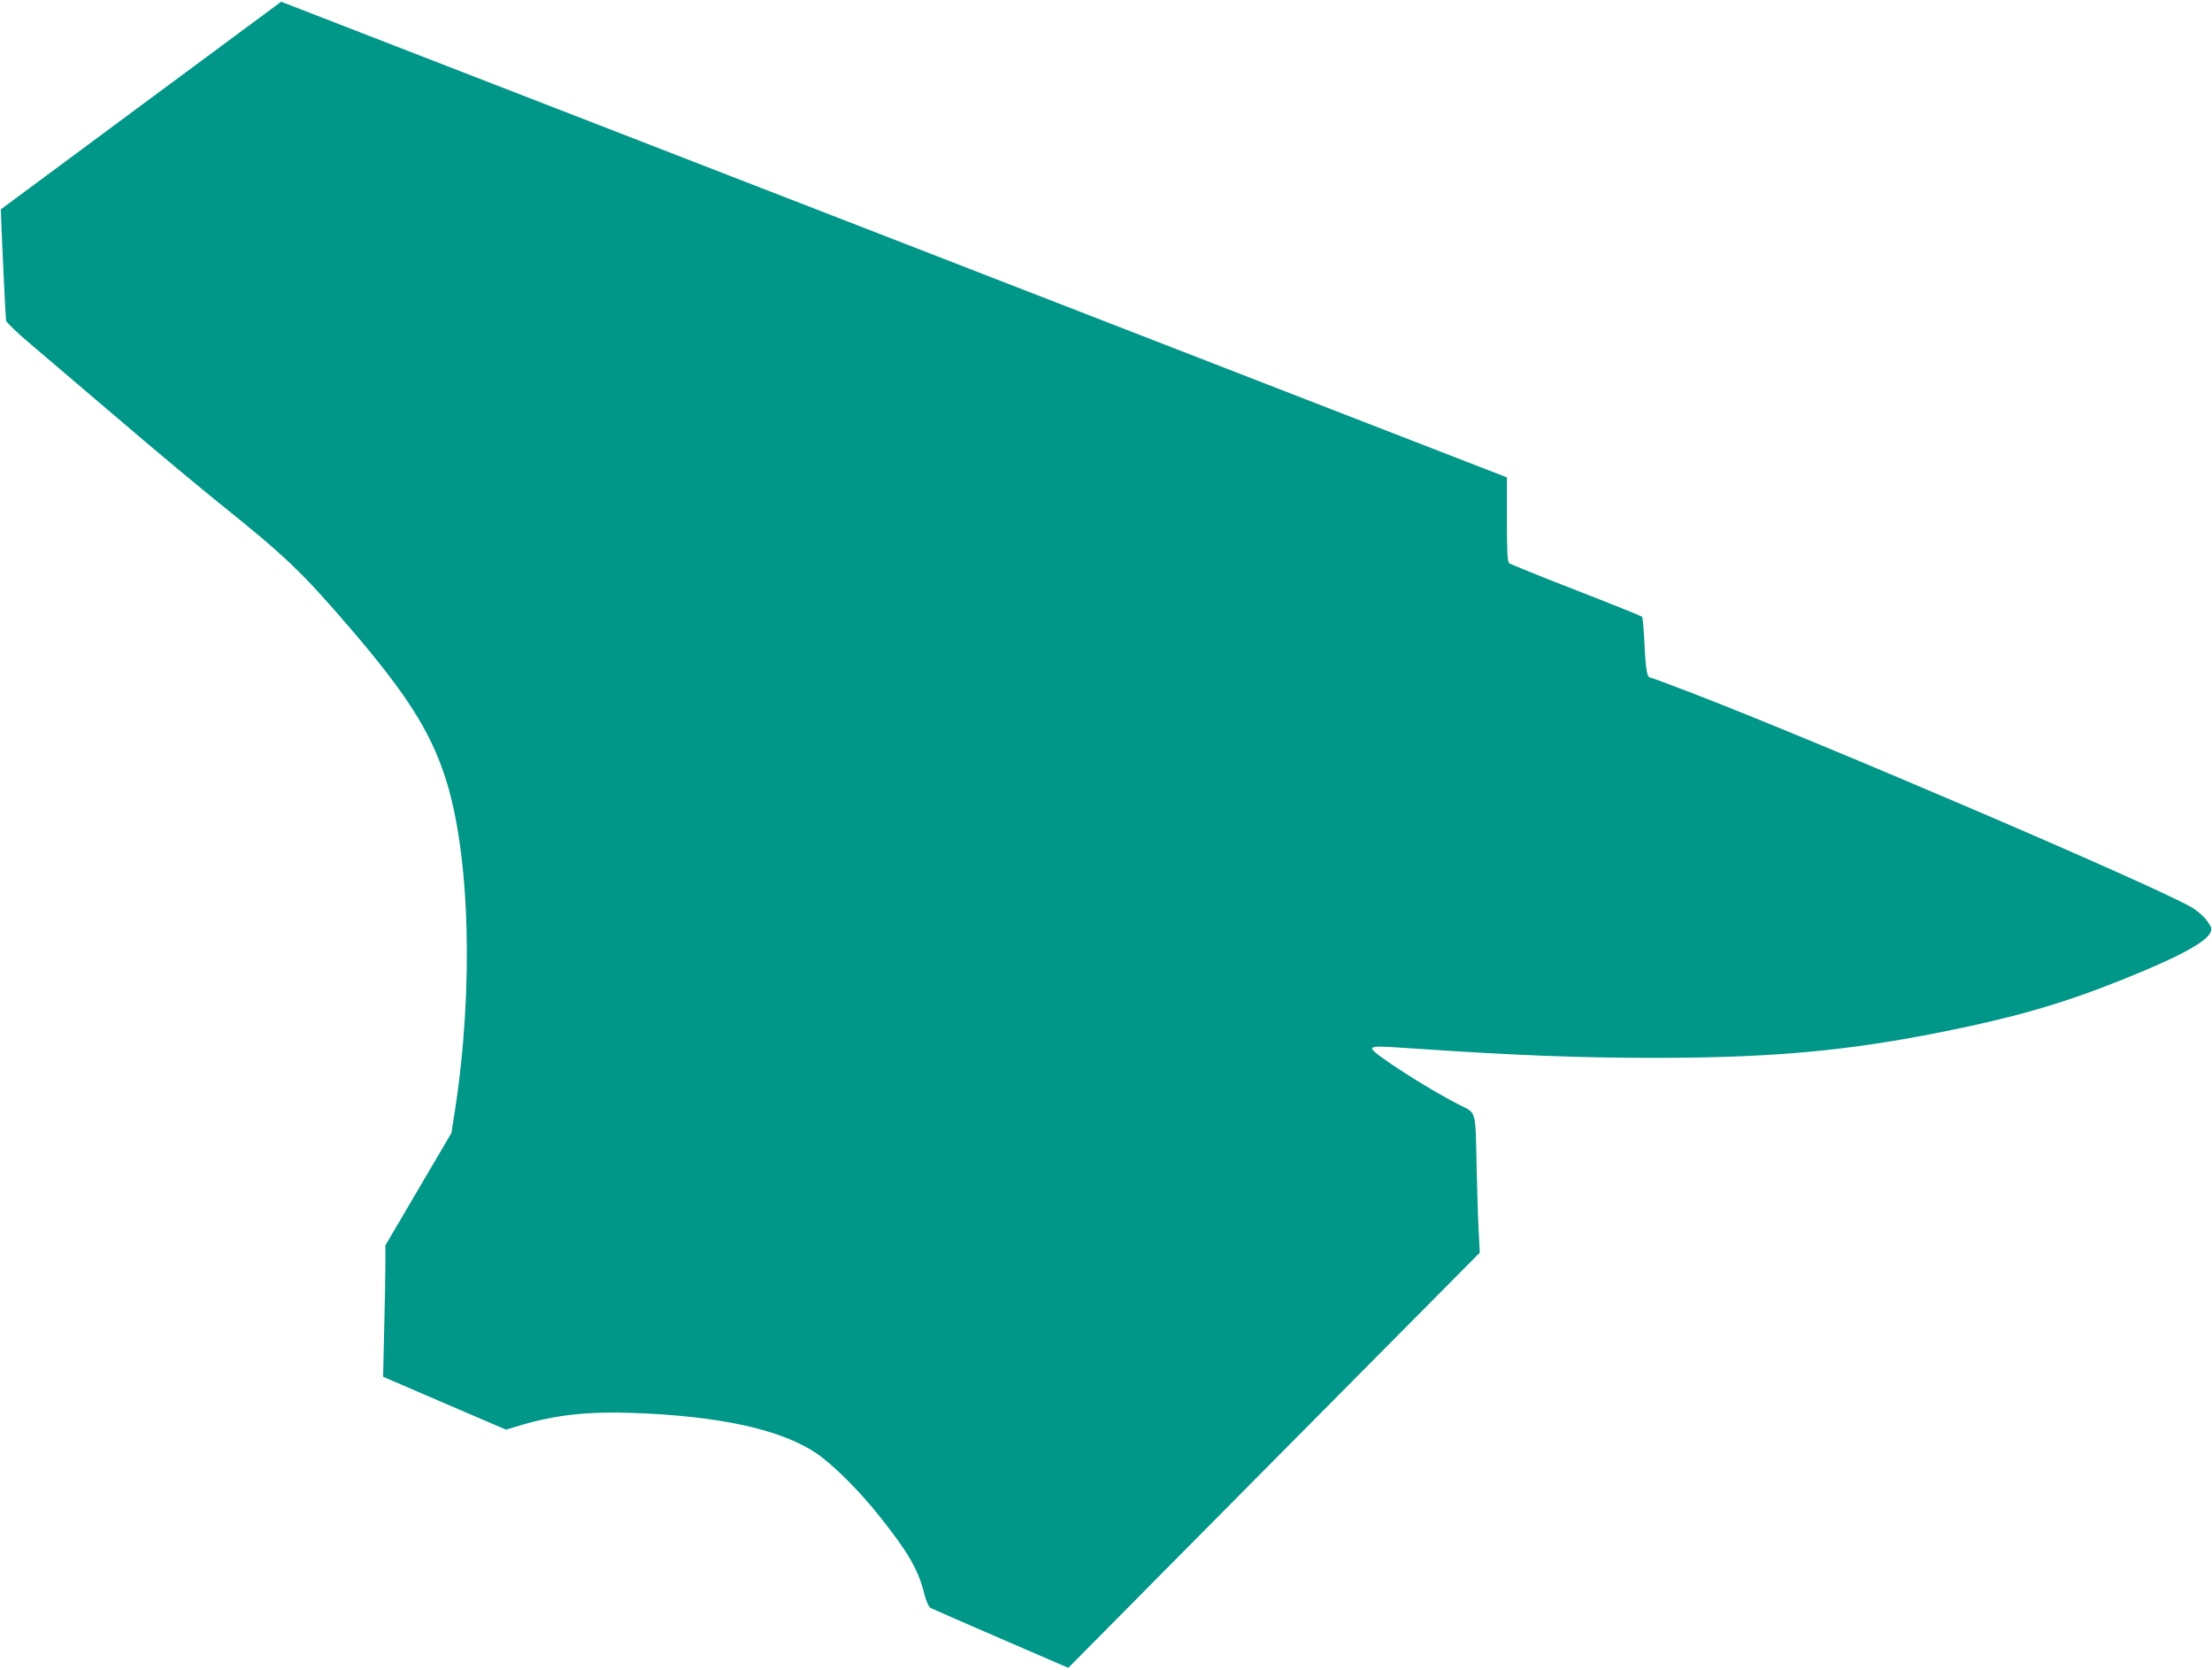<?xml version="1.0" standalone="no"?>
<!DOCTYPE svg PUBLIC "-//W3C//DTD SVG 20010904//EN"
 "http://www.w3.org/TR/2001/REC-SVG-20010904/DTD/svg10.dtd">
<svg version="1.0" xmlns="http://www.w3.org/2000/svg"
 width="1280pt" height="966pt" viewBox="0 0 1280 966"
 preserveAspectRatio="xMidYMid meet">
<g transform="translate(0,966) scale(0.1,-0.1)"
fill="#009688" stroke="none">
<path d="M815 9049 l-810 -600 1 -37 c6 -162 26 -591 29 -607 3 -11 68 -74
147 -140 78 -66 302 -257 498 -424 195 -167 456 -385 580 -485 395 -317 483
-401 767 -731 321 -374 459 -589 547 -855 146 -440 169 -1228 57 -1945 l-19
-120 -191 -325 -191 -325 0 -111 c0 -61 -3 -232 -7 -380 l-6 -269 355 -153
356 -153 83 25 c202 60 389 81 649 72 503 -18 855 -95 1060 -231 98 -65 253
-220 372 -370 166 -210 221 -305 256 -444 11 -43 26 -77 36 -83 9 -5 192 -85
407 -178 l391 -169 591 597 c326 328 861 869 1191 1201 l599 604 -6 116 c-4
64 -9 229 -12 366 -8 358 2 321 -108 377 -178 91 -497 296 -497 320 0 16 27
17 226 3 606 -41 965 -55 1414 -55 728 0 1191 47 1830 186 325 71 566 144 870
266 318 127 478 213 509 270 12 24 11 30 -17 70 -17 24 -54 57 -85 76 -196
118 -2143 953 -2910 1248 -120 46 -222 84 -228 84 -18 0 -26 45 -33 195 -4 82
-10 153 -14 157 -4 4 -175 73 -381 153 -206 80 -381 151 -388 157 -10 8 -13
65 -13 253 l0 243 -77 30 c-43 16 -1639 636 -3546 1376 -1908 740 -3469 1346
-3470 1346 -1 -1 -366 -271 -812 -601z"/>
</g>
</svg>
